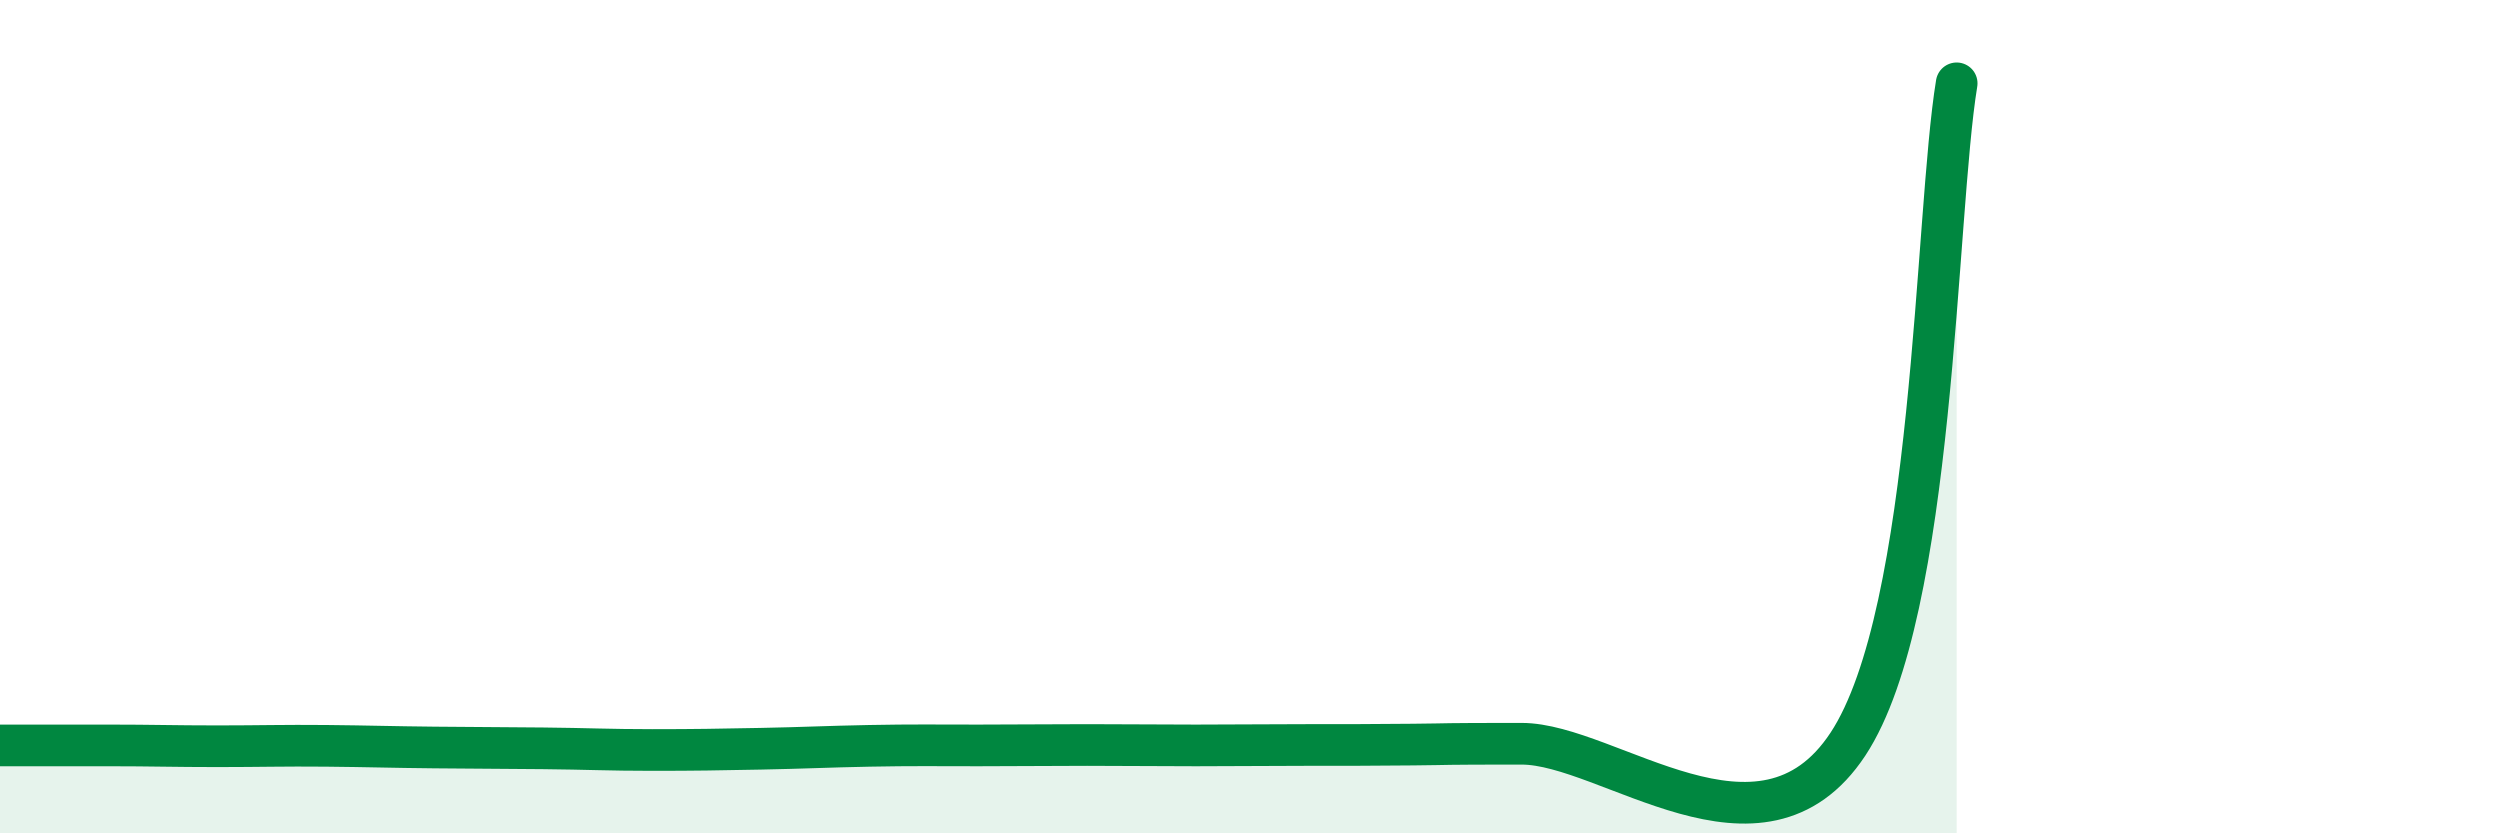 
    <svg width="60" height="20" viewBox="0 0 60 20" xmlns="http://www.w3.org/2000/svg">
      <path
        d="M 0,17.89 C 0.52,17.89 1.57,17.89 2.61,17.89 C 3.65,17.89 4.18,17.91 5.22,17.91 C 6.26,17.91 6.79,17.89 7.83,17.9 C 8.87,17.91 9.39,17.93 10.43,17.94 C 11.47,17.95 12,17.95 13.04,17.96 C 14.08,17.97 14.61,18 15.65,18 C 16.69,18 17.22,17.99 18.26,17.97 C 19.3,17.95 19.83,17.92 20.87,17.9 C 21.91,17.88 22.44,17.89 23.48,17.89 C 24.52,17.89 25.05,17.88 26.09,17.88 C 27.13,17.88 27.66,17.89 28.7,17.89 C 29.74,17.89 30.26,17.88 31.3,17.88 C 32.34,17.88 32.87,17.88 33.91,17.87 C 34.95,17.86 34.43,17.85 36.52,17.85 C 38.61,17.85 42.26,21.03 44.35,17.86 C 46.44,14.69 46.44,5.17 46.96,2L46.96 20L0 20Z"
        fill="#008740"
        opacity="0.1"
        stroke-linecap="round"
        stroke-linejoin="round"
      />
      <path
        d="M 0,17.89 C 0.52,17.89 1.57,17.89 2.61,17.89 C 3.65,17.89 4.18,17.91 5.22,17.91 C 6.26,17.91 6.79,17.89 7.83,17.9 C 8.87,17.91 9.39,17.93 10.43,17.94 C 11.47,17.95 12,17.95 13.04,17.96 C 14.08,17.97 14.61,18 15.65,18 C 16.69,18 17.22,17.99 18.26,17.97 C 19.3,17.95 19.83,17.92 20.87,17.9 C 21.91,17.88 22.44,17.89 23.48,17.89 C 24.52,17.89 25.05,17.88 26.09,17.88 C 27.13,17.88 27.66,17.89 28.7,17.89 C 29.74,17.89 30.26,17.88 31.3,17.88 C 32.34,17.88 32.87,17.88 33.91,17.87 C 34.95,17.86 34.43,17.85 36.52,17.85 C 38.61,17.85 42.26,21.03 44.35,17.86 C 46.44,14.69 46.44,5.17 46.96,2"
        stroke="#008740"
        stroke-width="1"
        fill="none"
        stroke-linecap="round"
        stroke-linejoin="round"
      />
    </svg>
  